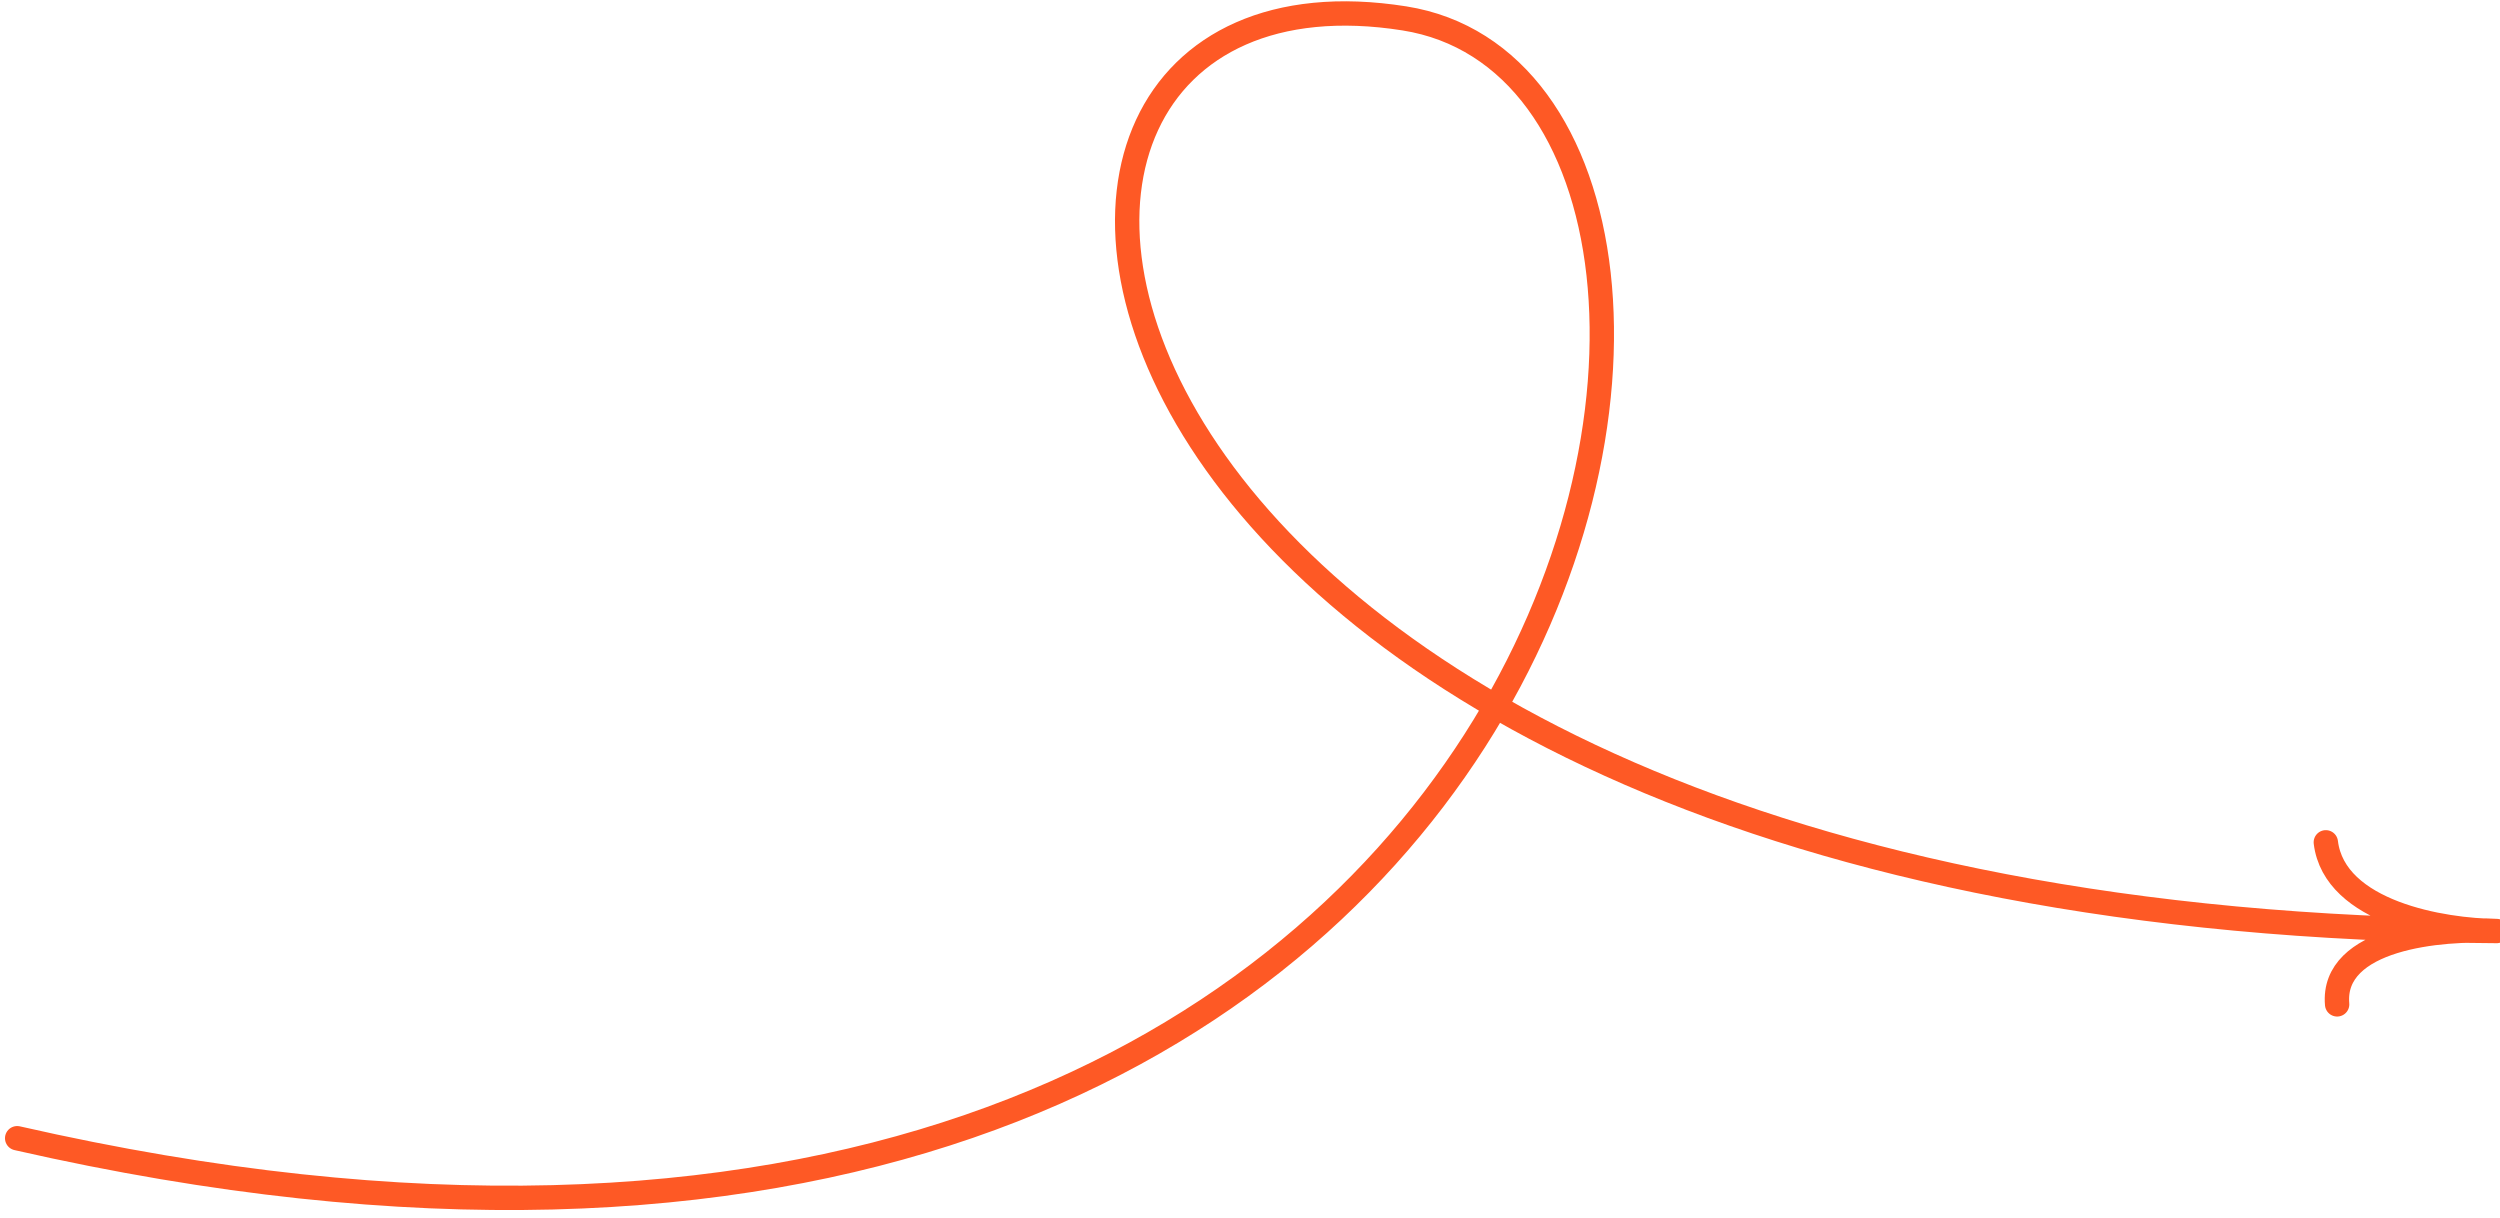 <svg width="308" height="150" viewBox="0 0 308 150" fill="none" xmlns="http://www.w3.org/2000/svg">
<path d="M307.591 114.702C125.505 113.705 108.73 -7.917 173.023 2.266C227.557 10.904 198.528 185.006 2.114 140.229M307.591 114.702C301.015 114.673 287.598 112.446 286.541 103.774M307.591 114.702C300.737 114.291 287.211 115.524 287.935 123.738" stroke="#FE5925" stroke-width="3" stroke-linecap="round"/>
</svg>
